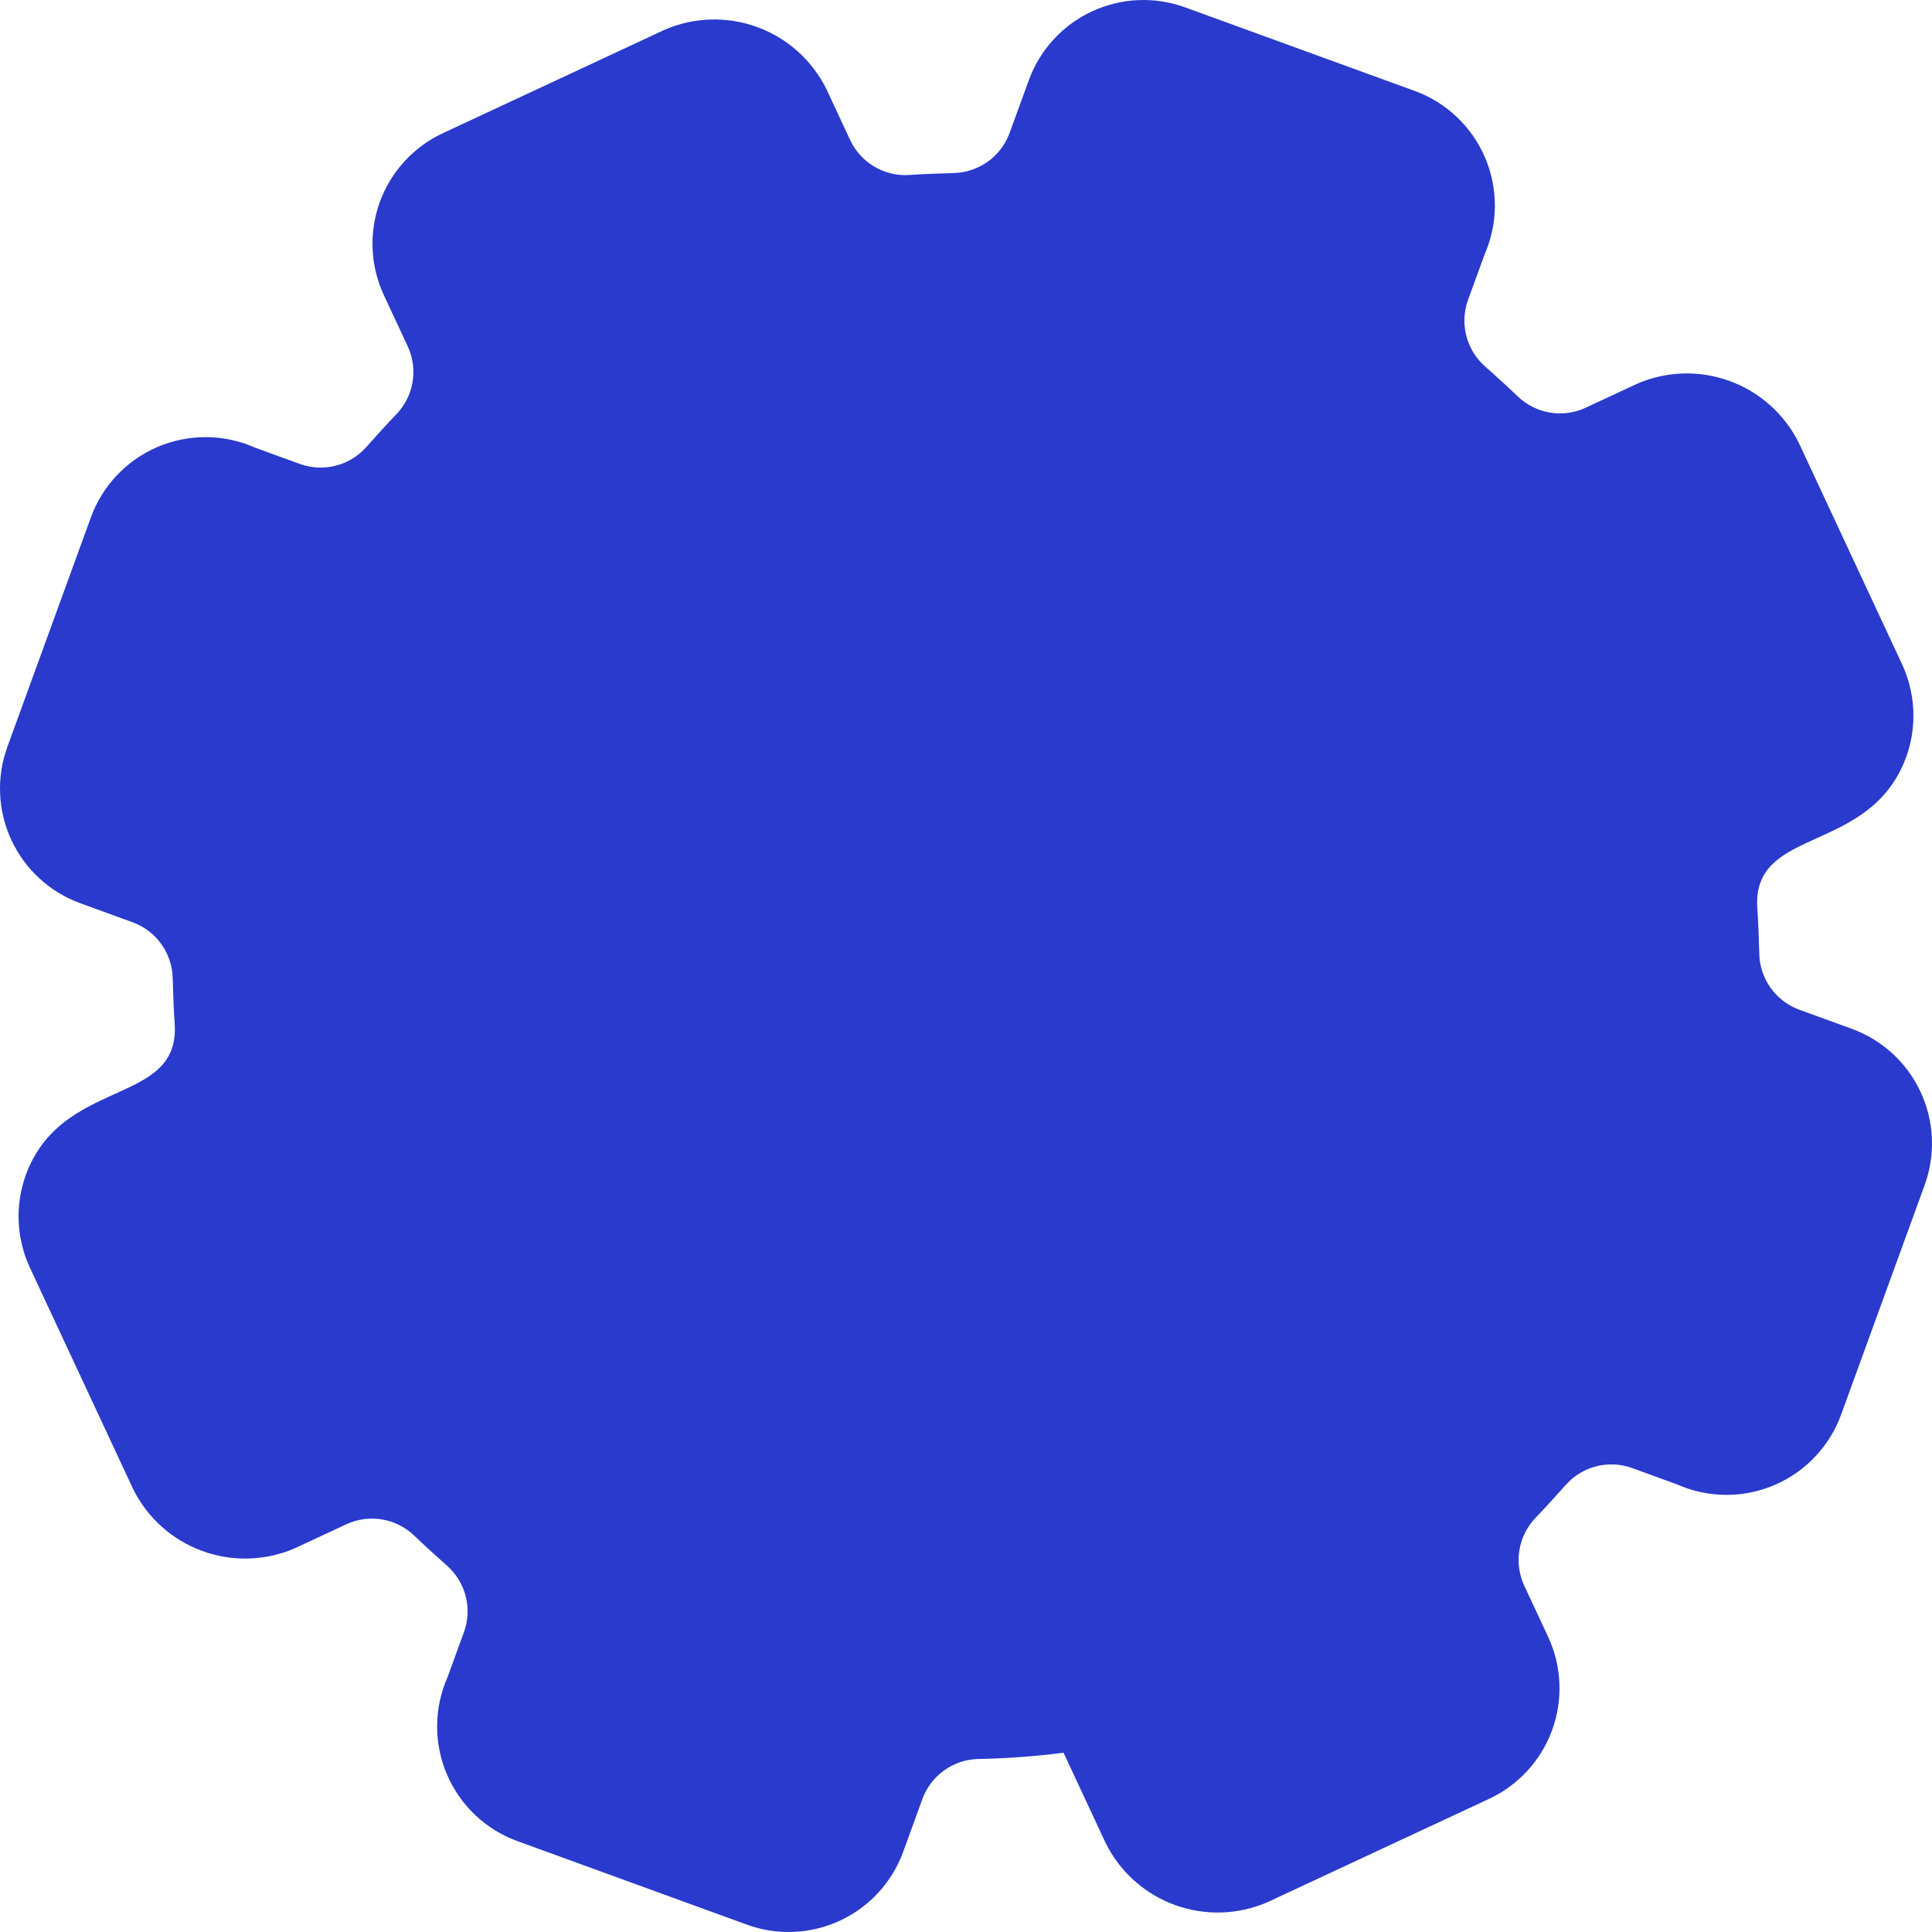 <?xml version="1.0" encoding="UTF-8"?> <svg xmlns="http://www.w3.org/2000/svg" viewBox="0 0 86.114 86.114" fill="none"><path d="M79.513 62.111L83.232 51.894C83.478 51.217 83.445 50.469 83.141 49.815C82.836 49.162 82.284 48.657 81.607 48.41L79.244 47.55C78.217 47.174 77.328 46.497 76.692 45.607C76.055 44.718 75.703 43.657 75.678 42.564C75.669 41.953 75.647 41.338 75.595 40.726C75.519 39.631 75.775 38.538 76.331 37.592C76.888 36.645 77.717 35.89 78.711 35.423L80.942 34.341C81.592 34.035 82.095 33.485 82.34 32.81C82.586 32.136 82.555 31.391 82.253 30.739L77.688 20.949C77.383 20.299 76.832 19.796 76.157 19.551C75.483 19.305 74.738 19.337 74.086 19.638L71.823 20.651C70.827 21.113 69.715 21.263 68.632 21.08C67.55 20.898 66.548 20.392 65.758 19.63C65.323 19.197 64.865 18.784 64.404 18.385C63.581 17.664 62.996 16.711 62.723 15.652C62.451 14.593 62.504 13.477 62.876 12.448L63.61 10.43C63.777 10.082 63.87 9.704 63.884 9.319C63.898 8.933 63.833 8.549 63.692 8.19C63.552 7.831 63.339 7.505 63.067 7.232C62.795 6.958 62.47 6.744 62.111 6.601L51.894 2.882C51.216 2.636 50.469 2.669 49.815 2.973C49.162 3.278 48.656 3.83 48.41 4.507L47.55 6.87C47.174 7.897 46.497 8.786 45.607 9.422C44.718 10.059 43.657 10.412 42.564 10.436C41.953 10.445 41.338 10.467 40.725 10.519C39.63 10.595 38.538 10.339 37.591 9.783C36.645 9.226 35.889 8.397 35.423 7.403L34.34 5.172C34.035 4.522 33.485 4.019 32.81 3.774C32.135 3.528 31.391 3.559 30.739 3.861L20.949 8.426C20.299 8.732 19.796 9.282 19.55 9.957C19.305 10.631 19.336 11.376 19.638 12.028L20.702 14.31C21.164 15.306 21.314 16.418 21.131 17.5C20.949 18.583 20.443 19.585 19.681 20.374C19.247 20.81 18.835 21.267 18.435 21.729C17.708 22.558 16.746 23.147 15.677 23.416C14.607 23.686 13.481 23.624 12.448 23.238L10.43 22.504C10.082 22.337 9.704 22.244 9.318 22.23C8.933 22.216 8.549 22.281 8.19 22.422C7.831 22.562 7.505 22.775 7.231 23.047C6.958 23.319 6.743 23.645 6.601 24.003L2.882 34.22C2.636 34.898 2.668 35.645 2.973 36.299C3.278 36.952 3.829 37.458 4.507 37.704L6.87 38.564C7.896 38.94 8.786 39.617 9.422 40.507C10.058 41.396 10.411 42.457 10.435 43.55C10.444 44.161 10.466 44.777 10.518 45.388C10.595 46.483 10.338 47.576 9.782 48.523C9.226 49.469 8.396 50.225 7.402 50.691L5.172 51.774C4.522 52.079 4.019 52.629 3.773 53.304C3.528 53.979 3.559 54.723 3.861 55.375L8.426 65.165C8.731 65.815 9.282 66.318 9.956 66.563C10.631 66.809 11.376 66.778 12.028 66.476L14.31 65.412C15.305 64.95 16.418 64.801 17.5 64.983C18.583 65.165 19.585 65.671 20.374 66.434C20.81 66.867 21.267 67.279 21.729 67.679C22.558 68.406 23.146 69.368 23.416 70.437C23.685 71.507 23.623 72.633 23.238 73.666L22.503 75.684C22.337 76.032 22.244 76.41 22.23 76.796C22.216 77.181 22.281 77.565 22.422 77.924C22.562 78.283 22.775 78.609 23.047 78.883C23.319 79.156 23.644 79.371 24.003 79.513L34.22 83.232C34.897 83.479 35.645 83.446 36.298 83.141C36.952 82.836 37.457 82.285 37.704 81.607L38.564 79.244C38.94 78.218 39.617 77.328 40.506 76.692C41.396 76.056 42.457 75.703 43.55 75.679C44.737 75.663 45.923 75.578 47.1 75.423C47.667 75.357 48.24 75.47 48.739 75.748C49.237 76.025 49.636 76.453 49.878 76.969L51.773 80.943C52.079 81.592 52.629 82.095 53.304 82.341C53.979 82.586 54.723 82.555 55.375 82.253L65.165 77.688C65.815 77.383 66.318 76.833 66.563 76.158C66.809 75.483 66.778 74.738 66.476 74.087L65.412 71.805C64.95 70.809 64.8 69.696 64.982 68.614C65.165 67.531 65.67 66.53 66.433 65.74C66.866 65.305 67.279 64.847 67.678 64.385C68.405 63.556 69.368 62.968 70.437 62.698C71.507 62.429 72.633 62.491 73.666 62.876L75.684 63.611C76.032 63.777 76.41 63.87 76.795 63.884C77.181 63.898 77.565 63.833 77.924 63.692C78.283 63.552 78.609 63.339 78.883 63.067C79.156 62.795 79.37 62.47 79.513 62.111Z" fill="#293ACC"></path><path d="M33.29 85.786L23.073 82.067C22.371 81.814 21.729 81.419 21.187 80.906C20.645 80.394 20.214 79.776 19.921 79.09C19.628 78.404 19.479 77.665 19.484 76.919C19.489 76.173 19.647 75.436 19.949 74.754L20.684 72.736C20.866 72.224 20.892 71.669 20.756 71.143C20.62 70.616 20.329 70.143 19.921 69.783C19.43 69.344 18.939 68.905 18.458 68.441C18.064 68.064 17.566 67.815 17.028 67.725C16.491 67.636 15.939 67.709 15.444 67.937L13.162 69.001C11.85 69.576 10.367 69.623 9.021 69.133C7.675 68.643 6.569 67.654 5.934 66.37L1.336 56.51C0.733 55.215 0.664 53.735 1.143 52.39C2.752 47.971 8.042 49.332 7.786 45.623C7.74 44.956 7.719 44.297 7.698 43.639C7.694 43.091 7.523 42.556 7.209 42.106C6.896 41.657 6.453 41.312 5.94 41.119L3.577 40.258C2.222 39.765 1.119 38.754 0.509 37.447C-0.1 36.141 -0.165 34.645 0.328 33.29L4.047 23.073C4.3 22.372 4.695 21.73 5.208 21.187C5.72 20.645 6.338 20.214 7.024 19.921C7.71 19.628 8.449 19.48 9.195 19.484C9.941 19.489 10.677 19.647 11.36 19.949L13.378 20.684C13.89 20.867 14.445 20.892 14.971 20.756C15.497 20.62 15.971 20.329 16.331 19.922C16.77 19.431 17.209 18.94 17.673 18.458C18.05 18.064 18.299 17.566 18.389 17.029C18.478 16.491 18.405 15.94 18.177 15.445L17.113 13.163C16.811 12.515 16.639 11.815 16.608 11.101C16.576 10.387 16.686 9.674 16.93 9.003C17.175 8.332 17.549 7.715 18.032 7.188C18.514 6.662 19.096 6.235 19.744 5.934L29.604 1.336C30.916 0.761 32.399 0.714 33.745 1.204C35.091 1.694 36.197 2.684 36.833 3.967L37.897 6.249C38.13 6.742 38.505 7.153 38.974 7.429C39.444 7.706 39.985 7.835 40.529 7.8C41.197 7.754 41.855 7.733 42.514 7.712C43.057 7.699 43.584 7.523 44.026 7.207C44.469 6.891 44.806 6.45 44.995 5.94L45.856 3.577C46.349 2.222 47.36 1.119 48.667 0.51C49.973 -0.1 51.469 -0.165 52.824 0.328L63.041 4.047C63.742 4.3 64.384 4.695 64.926 5.208C65.469 5.72 65.9 6.338 66.193 7.024C66.486 7.71 66.634 8.449 66.63 9.195C66.625 9.941 66.466 10.678 66.165 11.36L65.43 13.378C65.247 13.89 65.222 14.445 65.358 14.971C65.494 15.498 65.785 15.971 66.192 16.331C66.683 16.77 67.174 17.209 67.656 17.674C68.05 18.05 68.548 18.299 69.085 18.389C69.623 18.479 70.174 18.405 70.669 18.177L72.951 17.113C74.263 16.539 75.746 16.491 77.093 16.981C78.439 17.471 79.544 18.461 80.18 19.744L84.778 29.604C85.381 30.899 85.45 32.379 84.971 33.724C83.362 38.143 78.072 36.782 78.328 40.491C78.374 41.159 78.395 41.817 78.415 42.475C78.42 43.024 78.59 43.558 78.904 44.008C79.218 44.458 79.661 44.802 80.174 44.996L82.537 45.856C83.891 46.349 84.995 47.36 85.604 48.667C86.214 49.974 86.279 51.469 85.786 52.824L82.067 63.041C81.814 63.743 81.418 64.385 80.906 64.927C80.394 65.469 79.776 65.9 79.09 66.193C78.404 66.486 77.665 66.635 76.919 66.63C76.173 66.625 75.436 66.467 74.754 66.165L72.736 65.43C72.224 65.248 71.669 65.222 71.143 65.358C70.616 65.494 70.143 65.785 69.783 66.193C69.344 66.683 68.905 67.175 68.44 67.656C68.064 68.05 67.815 68.548 67.725 69.085C67.635 69.623 67.709 70.174 67.936 70.67L69.001 72.951C69.303 73.599 69.475 74.3 69.506 75.013C69.537 75.727 69.428 76.44 69.183 77.111C68.939 77.783 68.565 78.399 68.082 78.926C67.599 79.453 67.017 79.879 66.37 80.18L56.51 84.778C55.198 85.353 53.714 85.4 52.369 84.91C51.022 84.42 49.917 83.431 49.281 82.147L47.405 78.123C46.143 78.285 44.872 78.378 43.6 78.402C43.057 78.415 42.53 78.591 42.087 78.907C41.645 79.223 41.307 79.664 41.118 80.174L40.258 82.537C39.765 83.892 38.754 84.995 37.447 85.605C36.14 86.214 34.645 86.279 33.29 85.786ZM19.387 62.747C20.953 63.41 22.352 64.413 23.482 65.684C24.72 66.764 25.603 68.193 26.015 69.783C26.427 71.373 26.35 73.05 25.792 74.596C25.1 76.499 24.965 76.869 24.995 77.025L35.15 80.677L36.009 78.315C36.574 76.769 37.593 75.431 38.932 74.476C40.271 73.52 41.868 72.992 43.512 72.96C44.6 72.939 45.685 72.851 46.761 72.697C47.9 72.559 49.054 72.784 50.056 73.342C51.059 73.899 51.86 74.759 52.344 75.799L54.249 79.862L64.057 75.289L62.993 73.007C62.297 71.51 62.071 69.837 62.346 68.209C62.62 66.582 63.383 65.076 64.532 63.891C64.925 63.484 65.294 63.069 65.662 62.653C66.741 61.407 68.172 60.517 69.767 60.101C71.362 59.685 73.045 59.762 74.596 60.322C75.348 60.696 76.141 60.985 76.958 61.182L80.677 50.964L78.314 50.104C76.769 49.54 75.431 48.521 74.476 47.182C73.52 45.843 72.992 44.246 72.96 42.602C72.945 42.047 72.93 41.491 72.89 40.927C72.774 39.283 73.158 37.642 73.993 36.222C74.828 34.801 76.073 33.666 77.566 32.967L79.862 31.865L75.288 22.057L73.007 23.121C71.51 23.818 69.837 24.043 68.209 23.768C66.582 23.494 65.076 22.731 63.89 21.582C63.484 21.189 63.069 20.82 62.653 20.452C61.407 19.373 60.517 17.942 60.101 16.347C59.685 14.752 59.762 13.069 60.321 11.518C61.014 9.615 61.149 9.245 61.119 9.089L50.964 5.437L50.104 7.8C49.539 9.345 48.521 10.683 47.182 11.638C45.843 12.594 44.246 13.122 42.601 13.154C42.046 13.169 41.491 13.184 40.927 13.224C39.283 13.34 37.642 12.956 36.221 12.121C34.801 11.286 33.666 10.04 32.967 8.548L31.865 6.252L22.057 10.825L23.121 13.107C23.817 14.604 24.043 16.277 23.768 17.905C23.493 19.532 22.731 21.038 21.582 22.224C21.188 22.63 20.82 23.045 20.452 23.461C19.373 24.707 17.942 25.597 16.347 26.013C14.752 26.429 13.068 26.352 11.518 25.792C9.615 25.1 9.245 24.965 9.089 24.995L5.436 35.15L7.799 36.01C9.344 36.575 10.683 37.593 11.638 38.932C12.594 40.271 13.122 41.868 13.154 43.513C13.169 44.068 13.184 44.623 13.224 45.187C13.34 46.831 12.955 48.472 12.121 49.893C11.286 51.313 10.04 52.448 8.548 53.147L6.252 54.25L10.825 64.057C13.442 62.869 15.785 61.437 19.387 62.747Z" fill="#293ACC"></path></svg> 